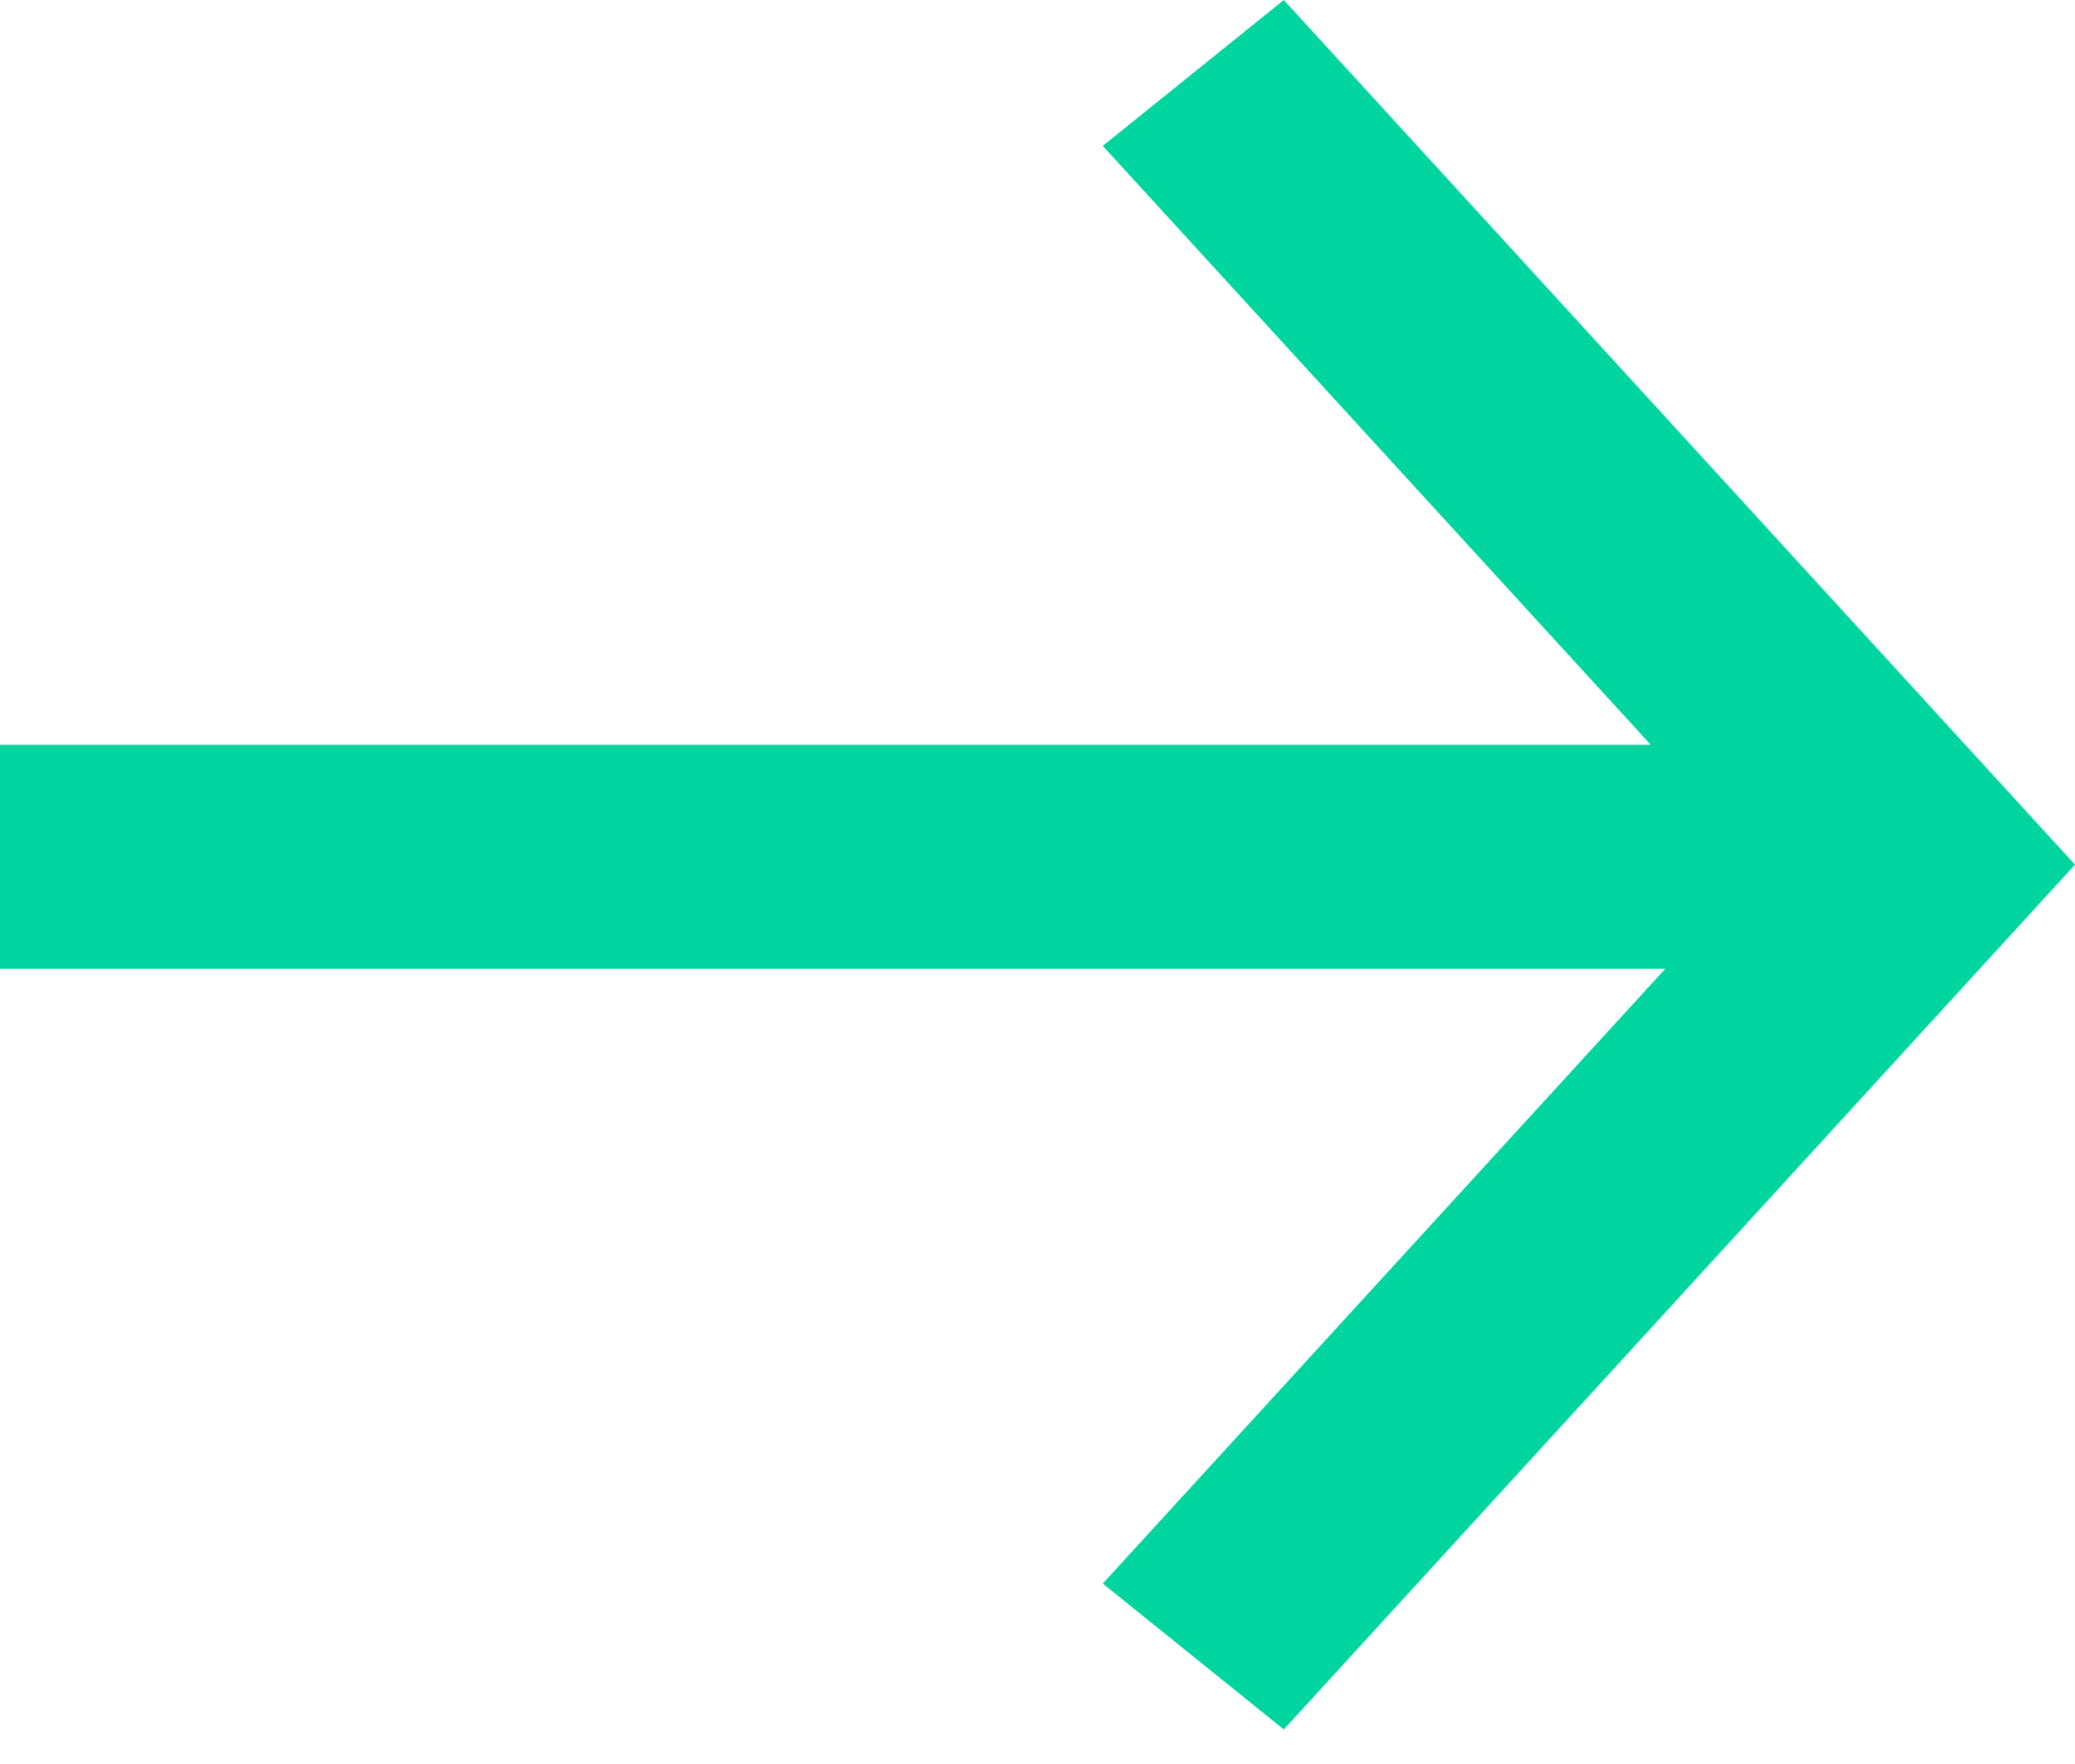 <svg width="20" height="17" viewBox="0 0 20 17" fill="none" xmlns="http://www.w3.org/2000/svg">
    <path fill-rule="evenodd" clip-rule="evenodd" d="M16.051 9.336H0V7.178H15.911L10.629 1.406L12.374 0L20 8.333L12.374 16.667L10.629 15.261L16.051 9.336Z" fill="#00d5a0"/>
</svg>
